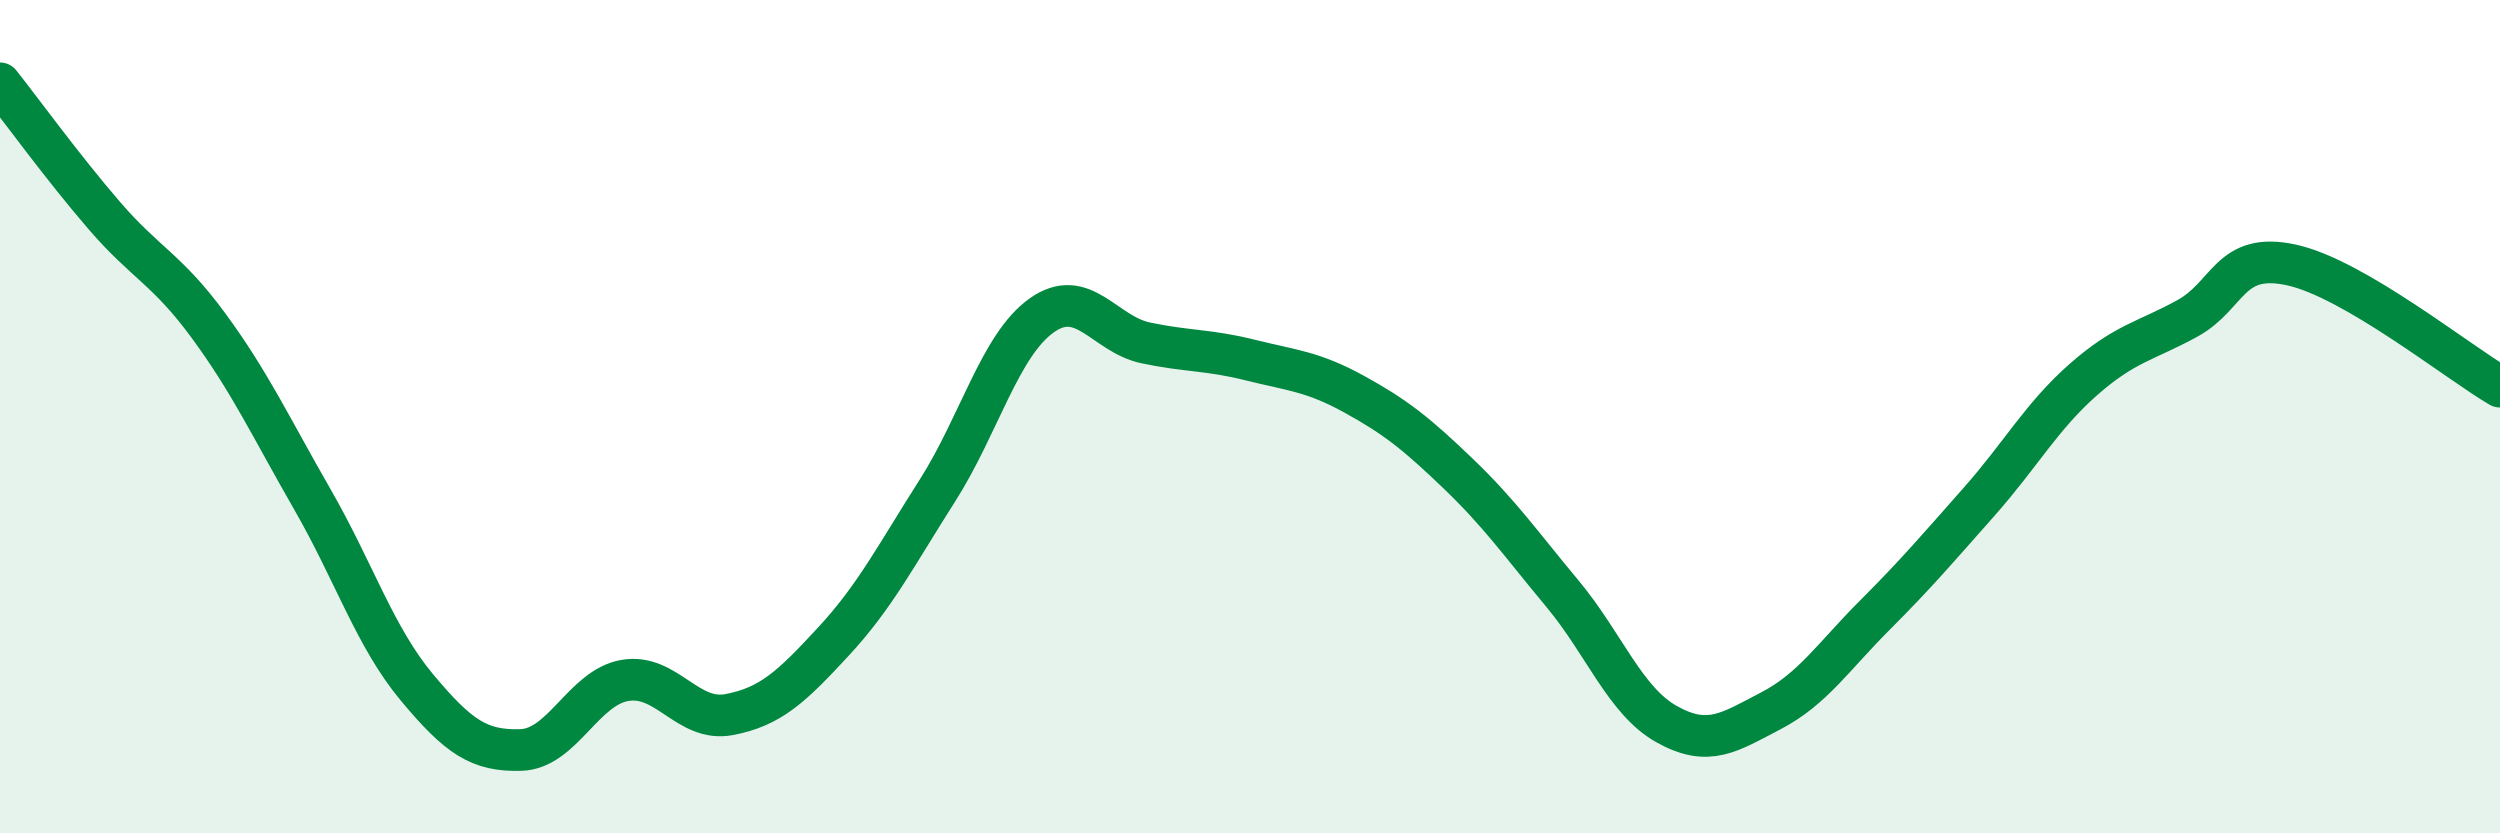
    <svg width="60" height="20" viewBox="0 0 60 20" xmlns="http://www.w3.org/2000/svg">
      <path
        d="M 0,2 C 0.5,2.63 1.5,4.01 2.5,5.17 C 3.5,6.33 4,6.45 5,7.81 C 6,9.17 6.5,10.25 7.5,11.99 C 8.5,13.73 9,15.29 10,16.49 C 11,17.69 11.5,18.03 12.5,18 C 13.5,17.97 14,16.5 15,16.33 C 16,16.16 16.5,17.34 17.5,17.15 C 18.5,16.96 19,16.48 20,15.4 C 21,14.32 21.5,13.34 22.5,11.77 C 23.5,10.2 24,8.28 25,7.57 C 26,6.86 26.5,8.02 27.5,8.23 C 28.5,8.44 29,8.39 30,8.64 C 31,8.89 31.5,8.91 32.5,9.46 C 33.5,10.01 34,10.41 35,11.37 C 36,12.33 36.5,13.05 37.5,14.25 C 38.5,15.45 39,16.82 40,17.38 C 41,17.94 41.5,17.58 42.5,17.06 C 43.5,16.54 44,15.76 45,14.76 C 46,13.76 46.5,13.17 47.5,12.04 C 48.5,10.91 49,9.99 50,9.11 C 51,8.23 51.5,8.19 52.5,7.64 C 53.5,7.09 53.5,6.03 55,6.36 C 56.5,6.69 59,8.7 60,9.28L60 20L0 20Z"
        fill="#008740"
        opacity="0.1"
        stroke-linecap="round"
        stroke-linejoin="round"
      />
      <path
        d="M 0,2 C 0.5,2.63 1.5,4.01 2.5,5.17 C 3.5,6.33 4,6.45 5,7.81 C 6,9.17 6.5,10.25 7.5,11.99 C 8.5,13.73 9,15.29 10,16.49 C 11,17.69 11.5,18.03 12.5,18 C 13.5,17.97 14,16.5 15,16.33 C 16,16.16 16.5,17.34 17.5,17.15 C 18.5,16.96 19,16.48 20,15.4 C 21,14.32 21.5,13.34 22.5,11.77 C 23.5,10.2 24,8.28 25,7.57 C 26,6.86 26.5,8.02 27.5,8.23 C 28.5,8.44 29,8.39 30,8.64 C 31,8.89 31.5,8.91 32.5,9.46 C 33.5,10.01 34,10.41 35,11.37 C 36,12.33 36.5,13.05 37.5,14.25 C 38.5,15.45 39,16.82 40,17.38 C 41,17.94 41.5,17.58 42.5,17.06 C 43.5,16.54 44,15.76 45,14.76 C 46,13.76 46.5,13.17 47.5,12.04 C 48.5,10.91 49,9.99 50,9.11 C 51,8.23 51.5,8.19 52.5,7.64 C 53.5,7.09 53.5,6.03 55,6.36 C 56.5,6.69 59,8.7 60,9.28"
        stroke="#008740"
        stroke-width="1"
        fill="none"
        stroke-linecap="round"
        stroke-linejoin="round"
      />
    </svg>
  